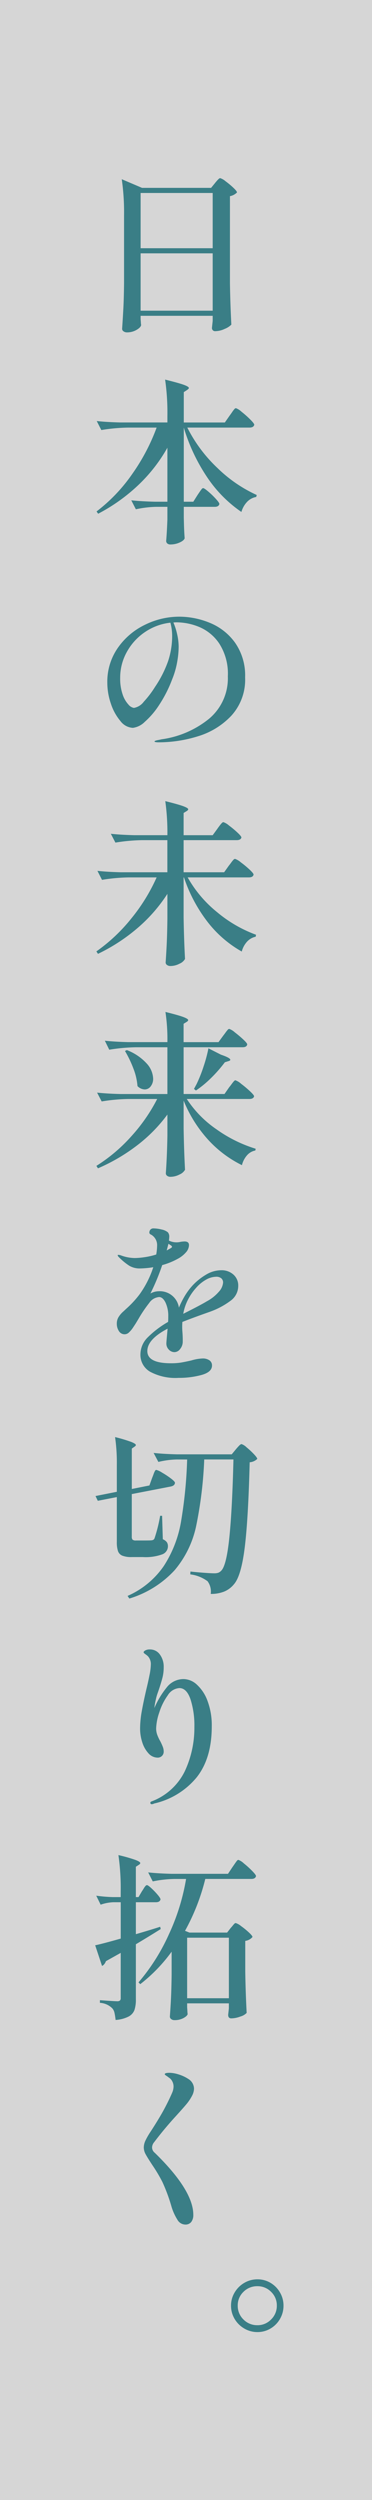 <svg xmlns="http://www.w3.org/2000/svg" width="76" height="510"><rect width="100%" height="100%" fill="#333333" stroke="none"/><g data-name="グループ 532"><path data-name="長方形 180" fill="#fff" opacity=".8" d="M0 0h76v510H0z"/><path data-name="パス 6071" d="M28.728 65.108q.036.4.054.72a2.785 2.785 0 00.054.468q-.072.5-.954 1.008a3.815 3.815 0 01-1.926.5 1.166 1.166 0 01-.72-.216.623.623 0 01-.288-.5q.144-2.124.252-4.122t.144-5.238V43.94a47.1 47.1 0 00-.468-7.38l4.14 1.764h14.112l.792-.972q.108-.144.36-.432a5.07 5.07 0 01.414-.432.476.476 0 01.306-.144 3.184 3.184 0 011.08.63 15.982 15.982 0 011.6 1.332q.738.7.738.954a2.718 2.718 0 01-1.44.756v17.748q.072 4.464.288 8.46a3.929 3.929 0 01-1.35.864 4.594 4.594 0 01-1.89.468.636.636 0 01-.72-.72l.146-1.368v-1.044H28.728zm14.724-14.472V39.368H28.728v11.268zM28.728 51.68v11.7h14.724v-11.7zm18.216 33.064q.216-.288.486-.684a5.694 5.694 0 01.45-.594.485.485 0 01.324-.2 3.513 3.513 0 011.152.738 20.03 20.03 0 011.764 1.566q.828.828.828 1.08-.144.576-.972.576H38.268a29.645 29.645 0 006.138 8.226 28.164 28.164 0 008.046 5.526l-.108.4a3.357 3.357 0 00-1.836.972 4.925 4.925 0 00-1.188 2.088 26.282 26.282 0 01-6.966-7.038 37.428 37.428 0 01-4.806-10.17v15.12h1.944l.864-1.368q.144-.216.414-.612t.432-.594a.433.433 0 01.306-.2q.216 0 1.044.7a16.576 16.576 0 011.548 1.496q.72.792.72 1.044-.144.576-.936.576h-6.336v2.2l.036 1.368q.036 1.476.144 2.844-.144.468-1.026.864a4.476 4.476 0 01-1.854.4.935.935 0 01-.684-.216.691.691 0 01-.216-.5q.144-1.62.252-4.392v-2.568h-2.268a21.531 21.531 0 00-4.176.5l-.936-1.832q1.98.216 4.788.288H34.2V91.332a32.293 32.293 0 01-5.922 7.6 36.424 36.424 0 01-8.226 5.868l-.324-.468A33.647 33.647 0 0027 96.714a40.722 40.722 0 005-9.486h-5.9a36.478 36.478 0 00-5.4.5l-.936-1.836q1.98.216 4.788.288H34.2v-1.364a47.1 47.1 0 00-.468-7.38q2.768.684 3.816 1.064t1.044.666q0 .108-.324.36l-.72.468v6.192h8.388zM36.612 125.8a16.49 16.49 0 016.264 1.26 11.838 11.838 0 015.148 4.05 11.626 11.626 0 012.052 7.074 10.889 10.889 0 01-2.826 7.83 15.522 15.522 0 01-6.84 4.194 27.111 27.111 0 01-7.938 1.224q-.9 0-.9-.18 0-.144.648-.27t.756-.162a19.629 19.629 0 009.756-4.212 10.763 10.763 0 003.816-8.64 11.359 11.359 0 00-1.748-6.678 9.213 9.213 0 00-4.122-3.4 12.292 12.292 0 00-4.5-.936 5.818 5.818 0 00-.756.036 12.2 12.2 0 01.756 2.34 11.721 11.721 0 01.322 2.626 18.4 18.4 0 01-.306 3.1 17.025 17.025 0 01-1.022 3.524 26.188 26.188 0 01-2.628 5.184 16.486 16.486 0 01-2.97 3.492 4.211 4.211 0 01-2.43 1.224 3.407 3.407 0 01-2.538-1.386 10.539 10.539 0 01-1.944-3.528 13.131 13.131 0 01-.738-4.3 12.057 12.057 0 012.142-7.092 14.282 14.282 0 015.544-4.718 15.825 15.825 0 017.002-1.656zm-1.44 3.888a10.448 10.448 0 00-.36-2.664 11.417 11.417 0 00-5.184 1.908 11.65 11.65 0 00-3.708 4.05 10.772 10.772 0 00-1.368 5.31 9.9 9.9 0 00.5 3.366 5.632 5.632 0 001.188 2.07 1.869 1.869 0 001.116.684 3.2 3.2 0 002.016-1.26 19.925 19.925 0 002.3-3.024 22.892 22.892 0 002.682-5.292 16.281 16.281 0 00.818-5.148zm11.592 46.888q.18-.216.468-.612a5.132 5.132 0 01.468-.576.5.5 0 01.324-.18 3.669 3.669 0 011.17.7 19.724 19.724 0 011.782 1.476q.828.774.828 1.026-.108.576-.972.576H38.34a24.612 24.612 0 006.012 7.092 26.669 26.669 0 007.956 4.608l-.072.4a3.333 3.333 0 00-1.746.99 4.8 4.8 0 00-1.1 2.034 23.309 23.309 0 01-7-6.066 30.815 30.815 0 01-4.806-9.054h-.072v8.172q.072 4.464.288 8.46a2.3 2.3 0 01-1.134.972 3.978 3.978 0 01-1.818.468 1.15 1.15 0 01-.738-.216.633.633 0 01-.27-.5q.144-2.052.234-4.05t.126-5.022v-4.932a31.978 31.978 0 01-6.048 6.93 37.015 37.015 0 01-8.136 5.31l-.324-.5a34.783 34.783 0 007.164-6.75A37.22 37.22 0 0032 178.988h-5.76a36.478 36.478 0 00-5.4.5l-.936-1.836q1.98.216 4.788.288h9.5v-6.552H28.98a36.479 36.479 0 00-5.4.5l-.936-1.8q1.98.216 4.788.288H34.2a46.81 46.81 0 00-.432-6.948q2.628.648 3.654 1.026t1.026.63q0 .18-.288.36l-.648.4v4.536h5.94l.972-1.332q.144-.216.432-.594a5.83 5.83 0 01.468-.558.5.5 0 01.324-.18 3.456 3.456 0 011.134.684 20.341 20.341 0 011.728 1.44q.81.756.81 1.008-.144.54-.972.54H37.512v6.552h8.28zm.072 45.2q.216-.252.45-.576t.45-.576q.216-.252.36-.252a3.646 3.646 0 011.17.72 22.19 22.19 0 011.8 1.512q.846.792.846 1.044-.144.54-.972.54H38.16a22.161 22.161 0 006.048 6.174 27.846 27.846 0 008.028 3.978l-.072.36a2.982 2.982 0 00-1.692.972 4.743 4.743 0 00-1.044 2.016 23.223 23.223 0 01-7-5.292 26.807 26.807 0 01-4.914-7.884v5.652q.072 4.464.288 8.46a2.3 2.3 0 01-1.134.972 3.978 3.978 0 01-1.818.468 1.075 1.075 0 01-.72-.216.647.647 0 01-.252-.5q.252-3.492.324-7.74v-4.248a31.042 31.042 0 01-6.122 6.24 37.6 37.6 0 01-8.064 4.734l-.324-.5a33.3 33.3 0 007.182-6.084 34.952 34.952 0 005.238-7.56h-5.94a36.479 36.479 0 00-5.4.5l-.936-1.8q1.98.216 4.788.288H34.2v-9.54h-6.48a36.479 36.479 0 00-5.4.5l-.9-1.836q1.98.216 4.788.288H34.2a37.546 37.546 0 00-.4-6.156q2.628.648 3.636 1.026t1.008.63q0 .18-.288.36l-.648.4v3.744h7.132l.972-1.332q.144-.18.432-.576a7.425 7.425 0 01.468-.594.485.485 0 01.324-.2 3.435 3.435 0 011.134.7q.918.7 1.728 1.458t.81 1.008q-.108.576-.936.576h-12.06v9.54h8.352zm-1.692-6.624q1.908.648 1.908 1.044 0 .18-.432.288l-.684.216a28.044 28.044 0 01-2.844 3.24 21.462 21.462 0 01-3.06 2.52l-.4-.324.54-1.008a28.7 28.7 0 001.44-3.636 28.965 28.965 0 00.972-3.636zm-19.224-.936a10.614 10.614 0 014.068 2.754 4.834 4.834 0 011.3 3.042 2.484 2.484 0 01-.5 1.6 1.519 1.519 0 01-1.224.63 2.149 2.149 0 01-1.476-.684 12.45 12.45 0 00-.828-3.564 22.622 22.622 0 00-1.728-3.6zm17.1 53.332q-3.492 1.224-5.76 2.124a13.135 13.135 0 000 1.944 21.314 21.314 0 01.072 2.2 2.356 2.356 0 01-.54 1.386 1.458 1.458 0 01-1.152.63 1.561 1.561 0 01-1.152-.522 1.727 1.727 0 01-.5-1.242q0-.288.144-1.8l.108-1.224q-4.14 2.16-4.14 4.572 0 2.484 4.824 2.484a12.6 12.6 0 002.07-.144q.846-.144 2.106-.432a9.144 9.144 0 012.268-.4 2.38 2.38 0 011.422.378 1.235 1.235 0 01.522 1.062q0 1.332-2.142 1.926a17.4 17.4 0 01-4.67.59 10.948 10.948 0 01-5.85-1.26 3.971 3.971 0 01-1.962-3.528 4.926 4.926 0 011.494-3.474 19.584 19.584 0 014.158-3.15q.036-.36.036-1.116a6.375 6.375 0 00-.558-2.826q-.558-1.134-1.314-1.134a2.716 2.716 0 00-2.034 1.224 26.988 26.988 0 00-2.142 3.168l-.54.9q-.108.18-.576.882a5.345 5.345 0 01-.882 1.062 1.286 1.286 0 01-.846.36 1.355 1.355 0 01-1.188-.648 2.726 2.726 0 01-.432-1.548 2.526 2.526 0 01.324-1.26 5.068 5.068 0 011.044-1.224l.576-.54a20.225 20.225 0 002.7-2.916 20.064 20.064 0 002.808-5.544 18.854 18.854 0 01-2.736.252 4.106 4.106 0 01-2.2-.576 12.78 12.78 0 01-2.2-1.836.742.742 0 01-.144-.288q0-.072.18-.072a2.1 2.1 0 01.5.108 8.388 8.388 0 002.808.54 15.234 15.234 0 001.926-.162 14.8 14.8 0 002.466-.558 11.185 11.185 0 00.18-1.764 2.459 2.459 0 00-1.188-2.268.845.845 0 01-.288-.18.345.345 0 01-.108-.252.908.908 0 01.216-.612.807.807 0 01.648-.252 7.124 7.124 0 011.6.216 2.994 2.994 0 011.314.576 1.344 1.344 0 01.288.972 5.845 5.845 0 01-.072.72 3.414 3.414 0 001.548.36 3.276 3.276 0 00.864-.108 5.952 5.952 0 01.792-.072q.9 0 .9.756a2.3 2.3 0 01-.612 1.458 5.891 5.891 0 01-1.728 1.35 14.383 14.383 0 01-3.132 1.26 44.242 44.242 0 01-2.412 5.8 3.6 3.6 0 011.728-.468 3.934 3.934 0 014.1 3.348 18.084 18.084 0 011.3-2.556 13.274 13.274 0 011.566-2.052 12.243 12.243 0 012.646-2.106 6.047 6.047 0 013.15-.918 3.571 3.571 0 012.466.882 2.96 2.96 0 01.99 2.322 3.729 3.729 0 01-1.6 3.042 15.794 15.794 0 01-4.052 2.174zm-8.964-12.456l.828-.468q.252-.144.252-.288t-.288-.324l-.432-.288zm5.94 7.7a11.032 11.032 0 00-1.62 2.394 9.91 9.91 0 00-.936 2.826l.432-.216q3.276-1.656 4.392-2.34a8.488 8.488 0 002.43-1.926 3.136 3.136 0 00.882-1.89 1.105 1.105 0 00-.36-.864 1.57 1.57 0 00-1.08-.324 4.32 4.32 0 00-2.034.594A7.723 7.723 0 0040 262.792zM31.1 301.436q.108-.252.27-.7a4.3 4.3 0 01.288-.666q.126-.216.27-.216a4.142 4.142 0 011.188.558 16.693 16.693 0 011.8 1.188q.828.63.828.882-.036.576-.828.756l-7.992 1.548v8.676a.9.9 0 00.162.63 1.046 1.046 0 00.7.162h1.62q1.3 0 1.584-.036a1.044 1.044 0 00.342-.108.659.659 0 00.234-.288 30.7 30.7 0 001.152-4.608h.4l.146 4.786a2 2 0 01.828.612 1.464 1.464 0 01.216.828 1.764 1.764 0 01-1.152 1.638 9.921 9.921 0 01-3.96.558h-2.268a5.015 5.015 0 01-1.944-.288 1.577 1.577 0 01-.882-.936 5.779 5.779 0 01-.234-1.872v-9.14l-3.888.756-.468-.972 4.356-.864v-5.508a36.124 36.124 0 00-.36-5.652 30.383 30.383 0 013.312.99q.936.378.936.63 0 .144-.252.324l-.576.4v8.244l3.6-.72zm5-3.708a17.489 17.489 0 00-3.744.5l-.972-1.836q1.98.216 4.788.288H47.34l.864-1.044q.144-.18.54-.612t.612-.432a2.738 2.738 0 011.008.648 16.341 16.341 0 011.494 1.386q.7.738.7.99a2.521 2.521 0 01-1.548.684q-.288 11.52-1.008 17.352t-2.2 7.524a5.059 5.059 0 01-2.034 1.512 7.285 7.285 0 01-2.718.468 3.511 3.511 0 00-.648-2.592 7.5 7.5 0 00-3.528-1.4l.036-.576q1.3.144 2.754.252t2.106.108a2.492 2.492 0 00.81-.108 1.61 1.61 0 00.594-.4q1.08-1.008 1.674-6.732t.846-15.984h-5.97a83.135 83.135 0 01-1.674 13.7 20.514 20.514 0 01-4.374 8.892 20.744 20.744 0 01-9.252 5.784l-.36-.54a17.429 17.429 0 007.4-6.1 23.964 23.964 0 003.492-8.892 91.944 91.944 0 001.278-12.834zm1.476 44.8a4.059 4.059 0 012.646 1.134 8.332 8.332 0 012.178 3.33 14.128 14.128 0 01.864 5.184q0 6.48-3.06 10.368a15.73 15.73 0 01-8.704 5.364 1.16 1.16 0 01-.5.144.26.26 0 01-.216-.09.31.31 0 01-.072-.2.3.3 0 01.18-.252 12.4 12.4 0 006.858-6.174 20.863 20.863 0 001.962-9.018 17.5 17.5 0 00-.792-5.67q-.792-2.286-2.268-2.286a3 3 0 00-2.376 1.476 12.218 12.218 0 00-1.728 3.474 11.1 11.1 0 00-.648 3.258 3.865 3.865 0 00.216 1.3 8.548 8.548 0 00.648 1.368q.324.648.5 1.116a2.591 2.591 0 01.18.936 1.206 1.206 0 01-.36.918 1.21 1.21 0 01-.864.342 2.527 2.527 0 01-1.908-.9 5.931 5.931 0 01-1.26-2.268 9.042 9.042 0 01-.432-2.736 20.394 20.394 0 01.342-3.546q.342-1.926.954-4.554.36-1.476.63-2.844a11.777 11.777 0 00.27-2.124 2.371 2.371 0 00-.576-1.692 3.932 3.932 0 00-.558-.45q-.342-.234-.342-.378 0-.18.342-.378a1.829 1.829 0 01.918-.2 2.448 2.448 0 012.07 1.044 4.172 4.172 0 01.774 2.556 8.617 8.617 0 01-.234 2.088q-.234.936-.7 2.34-.108.324-.324.936a8.472 8.472 0 00-.326 1.156 12.966 12.966 0 00-.324 1.836 17.67 17.67 0 012.736-4.464 4.328 4.328 0 013.312-1.444zm-8.56 43.252q.108-.144.324-.5a3.622 3.622 0 01.378-.54.441.441 0 01.306-.18q.216 0 .9.63a14.86 14.86 0 011.276 1.328q.594.7.594.954-.144.576-.936.576h-4.1v6.516q3.1-.9 4.968-1.512l.108.468q-2.7 1.692-5.076 3.1v11.232a6.682 6.682 0 01-.288 2.178 2.531 2.531 0 01-1.188 1.332 6.833 6.833 0 01-2.664.7 13.77 13.77 0 00-.234-1.476 2 2 0 00-.45-.9 3.866 3.866 0 00-2.52-1.116v-.54q2.952.216 3.528.216a.842.842 0 00.558-.144.651.651 0 00.162-.5v-9.222l-3.024 1.692a1.912 1.912 0 01-.324.594 1.231 1.231 0 01-.468.378l-1.4-4.212q1.548-.324 5.22-1.368v-7.416h-1.512a8.826 8.826 0 00-2.592.5l-.9-1.836a29.8 29.8 0 003.378.288h1.62v-1.188a47.1 47.1 0 00-.468-7.38 31.919 31.919 0 013.492.99q.972.378.972.63 0 .18-.288.36l-.612.4V387h.54zm18.5-4.932q.18-.252.45-.648t.432-.594a.433.433 0 01.306-.2 3.306 3.306 0 011.116.72 18.71 18.71 0 011.692 1.53q.792.81.792 1.062-.144.576-.936.576H41.94a43.074 43.074 0 01-4.14 10.586l.9.36h7.7l.756-.972a5.226 5.226 0 00.36-.414 5.215 5.215 0 01.36-.414.415.415 0 01.288-.144 3.212 3.212 0 011.08.612 15.71 15.71 0 011.6 1.3q.738.684.738.936a2.362 2.362 0 01-1.476.792v6.228q.072 4.464.288 8.46a2.827 2.827 0 01-1.278.738 5.426 5.426 0 01-1.854.378q-.648 0-.648-.72l.144-1.3v-1.044h-8.526v.792q.036.468.054.846a4.126 4.126 0 00.054.558q-.108.4-.864.81a3.774 3.774 0 01-1.836.418 1.032 1.032 0 01-.666-.216.633.633 0 01-.27-.5q.144-1.944.234-3.816t.126-4.752v-4.68a32.432 32.432 0 01-6.408 6.624l-.36-.36a40.547 40.547 0 006.228-9.846 43.826 43.826 0 003.492-11.254H35.6a23.718 23.718 0 00-4.392.5l-.936-1.836q1.98.216 4.788.288h11.52zm-.756 26.784v-12.348h-8.528v12.348zM37.836 453.8a1.879 1.879 0 01-1.584-.972 10.988 10.988 0 01-1.188-2.592 35.193 35.193 0 00-1.89-5.13 31.584 31.584 0 00-2-3.366q-1.044-1.584-1.422-2.286a2.907 2.907 0 01-.378-1.386 3.429 3.429 0 01.342-1.4 14.567 14.567 0 011.134-1.944q1.764-2.736 2.7-4.482t1.62-3.33a3.272 3.272 0 00.288-1.26 2.253 2.253 0 00-.27-1.08 1.868 1.868 0 00-.7-.756 5.412 5.412 0 00-.522-.378q-.306-.2-.306-.306 0-.288.972-.288a6.58 6.58 0 011.836.324 7.715 7.715 0 012.016.936 2.368 2.368 0 011.152 2.016 3.361 3.361 0 01-.288 1.188 9.638 9.638 0 01-1.134 1.782q-.63.774-2.466 2.79-2.232 2.448-4.248 5.112a1.729 1.729 0 00-.432 1.08 1.4 1.4 0 00.54 1.08q7.884 7.668 7.884 12.672a2.306 2.306 0 01-.414 1.44 1.467 1.467 0 01-1.242.536z" fill="#3a7e86"/><path data-name="パス 6070" d="M52.6 475.736a5.257 5.257 0 01-2.682-.72 5.445 5.445 0 01-1.984-1.962 5.224 5.224 0 01-.734-2.718 5.159 5.159 0 01.738-2.682 5.445 5.445 0 011.98-1.962 5.257 5.257 0 012.682-.72 5.161 5.161 0 012.664.72 5.349 5.349 0 011.936 1.962 5.257 5.257 0 01.72 2.682 5.324 5.324 0 01-.72 2.718 5.349 5.349 0 01-1.94 1.962 5.161 5.161 0 01-2.66.72zm0-1.4a3.809 3.809 0 002.786-1.174 3.85 3.85 0 001.17-2.826 3.791 3.791 0 00-1.17-2.808 3.839 3.839 0 00-2.786-1.152 3.924 3.924 0 00-2.862 1.152 3.791 3.791 0 00-1.17 2.808 3.85 3.85 0 001.166 2.826 3.893 3.893 0 002.866 1.17z" fill="#3a7e86"/></g></svg>